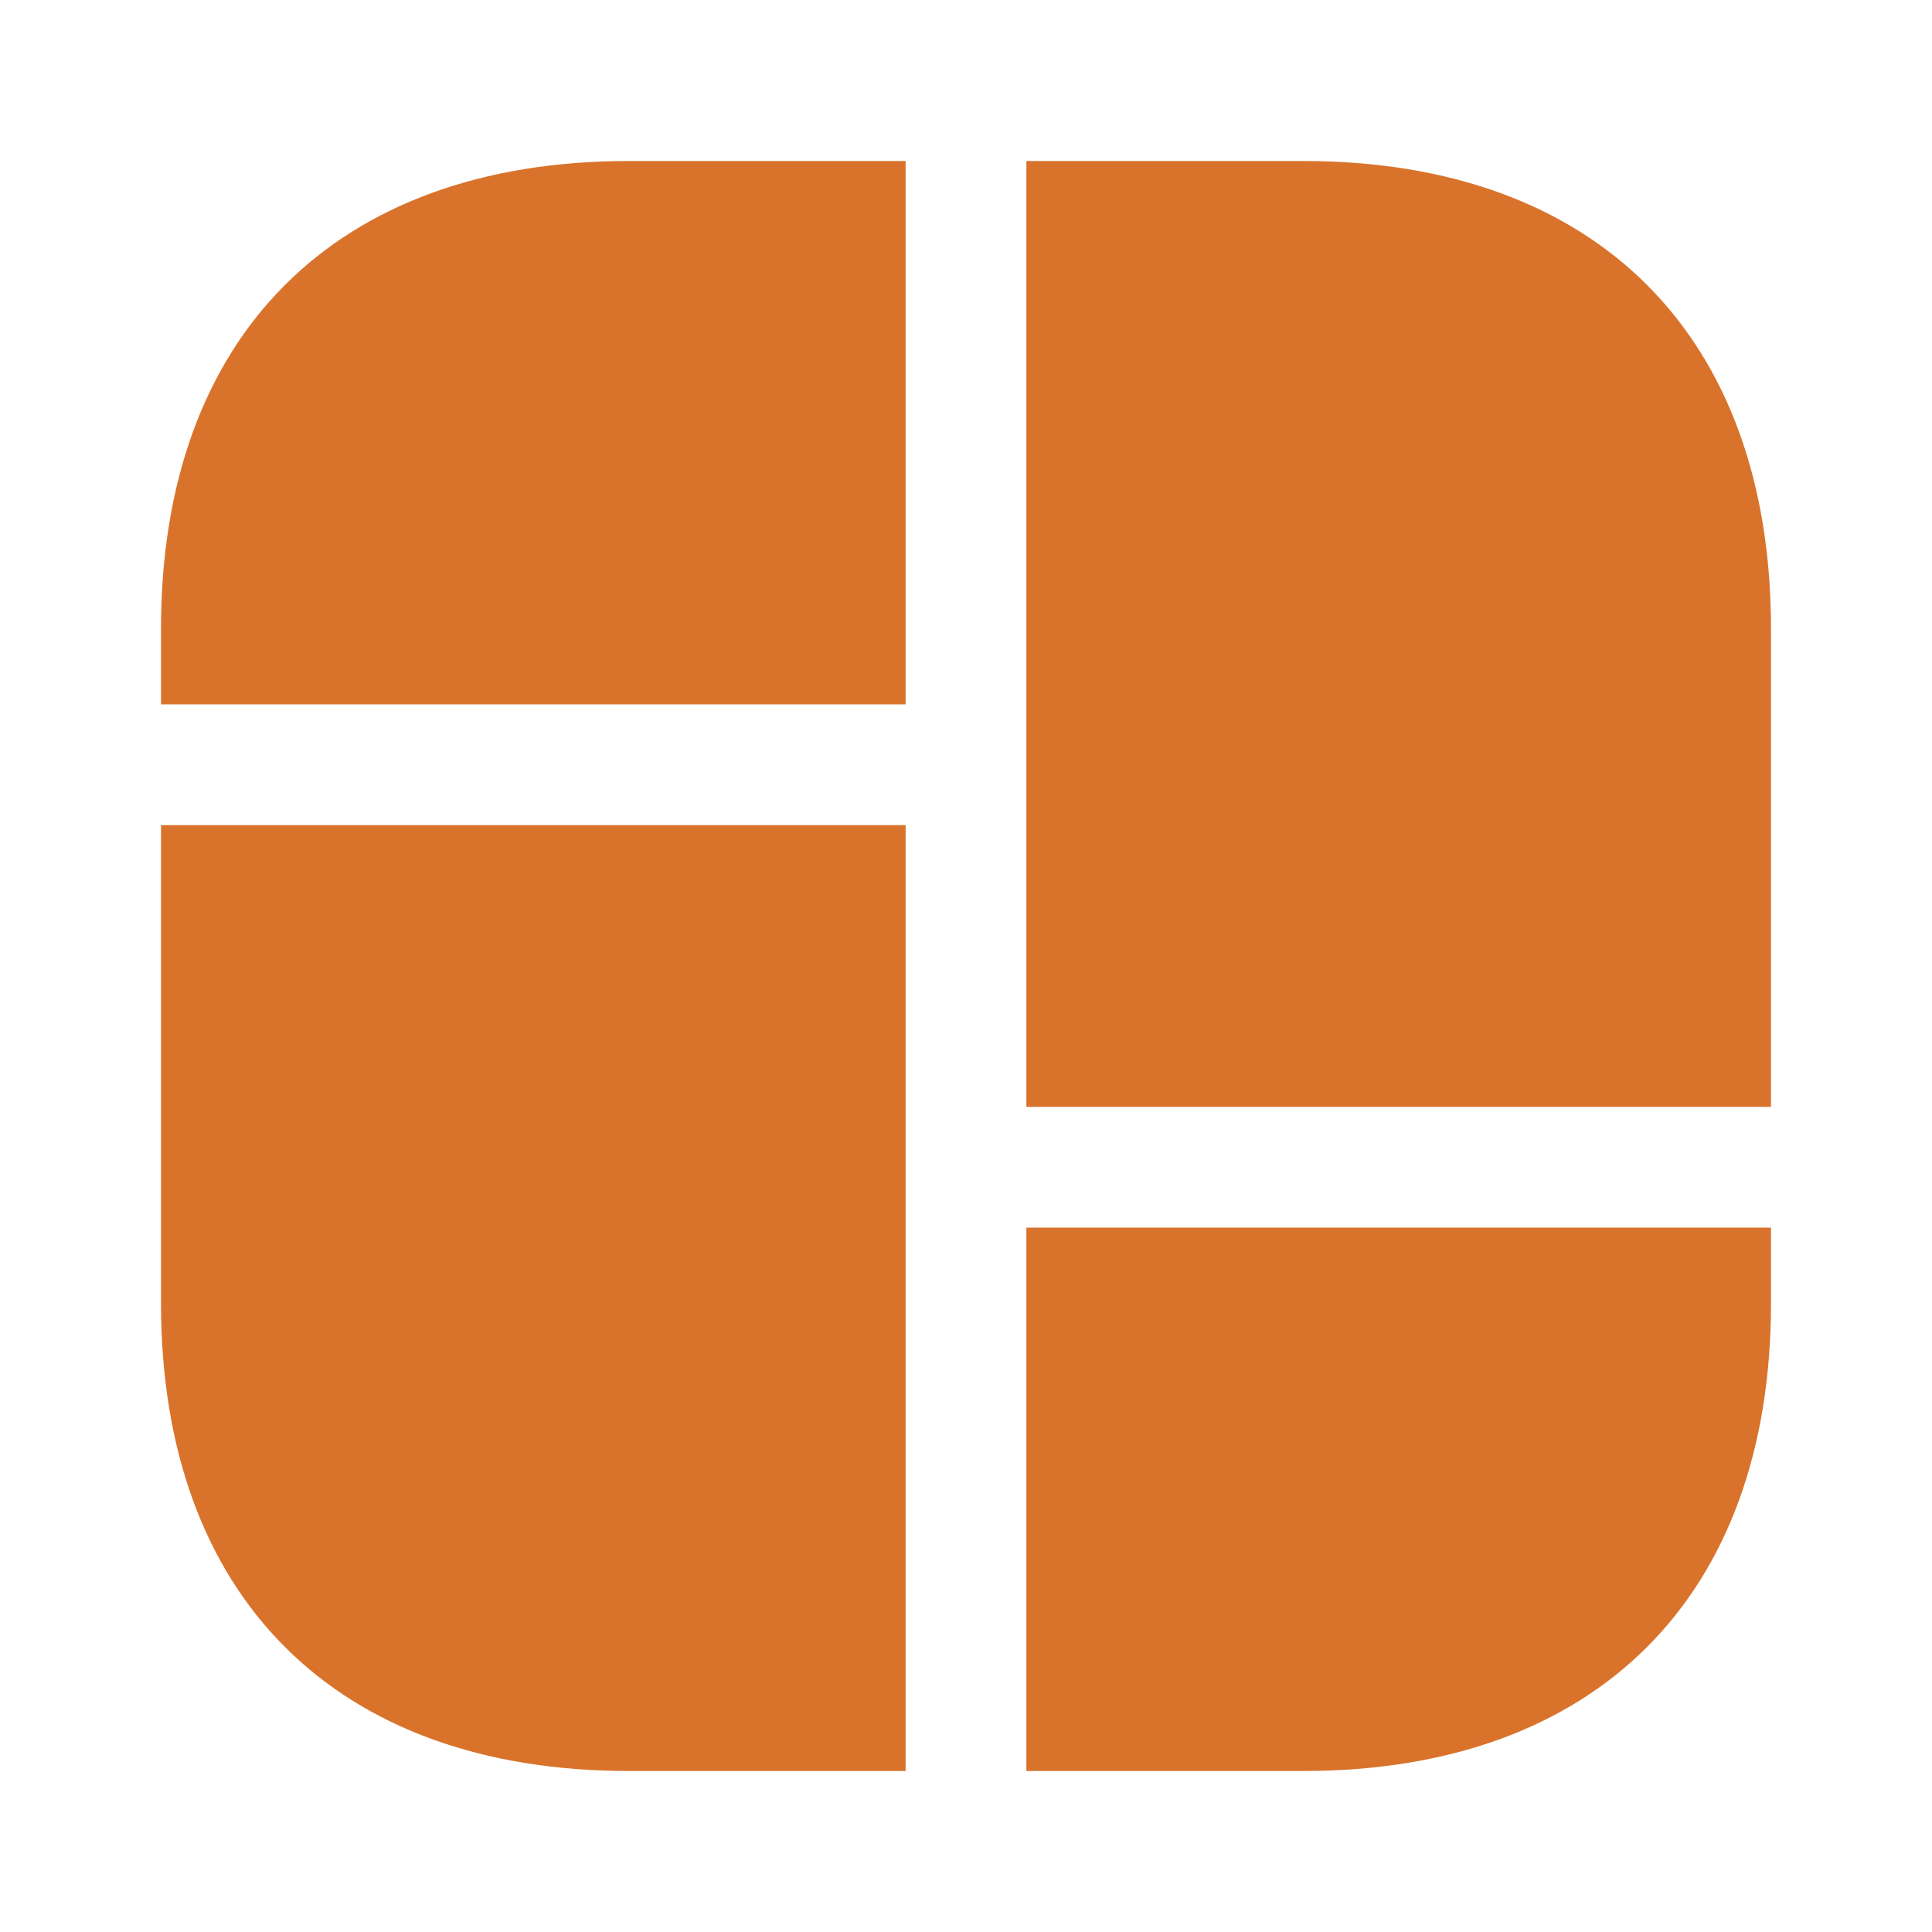 <svg xmlns="http://www.w3.org/2000/svg" width="24" height="24" viewBox="0 0 24 24" fill="none"><path d="M16.19 2H12.75V8V8.75V13.75H22V8.75V8V7.81C22 4.17 19.83 2 16.19 2Z" fill="#D9732C"></path><path d="M2 10.25V15.25V15.75V16.19C2 19.83 4.17 22 7.81 22H11.25V15.75V15.25V10.25H2Z" fill="#D9732C"></path><path d="M11.25 2V8.75H2V7.81C2 4.17 4.17 2 7.81 2H11.25Z" fill="#D9732C"></path><path d="M22 15.25V16.19C22 19.83 19.83 22 16.19 22H12.75V15.25H22Z" fill="#D9732C"></path></svg>